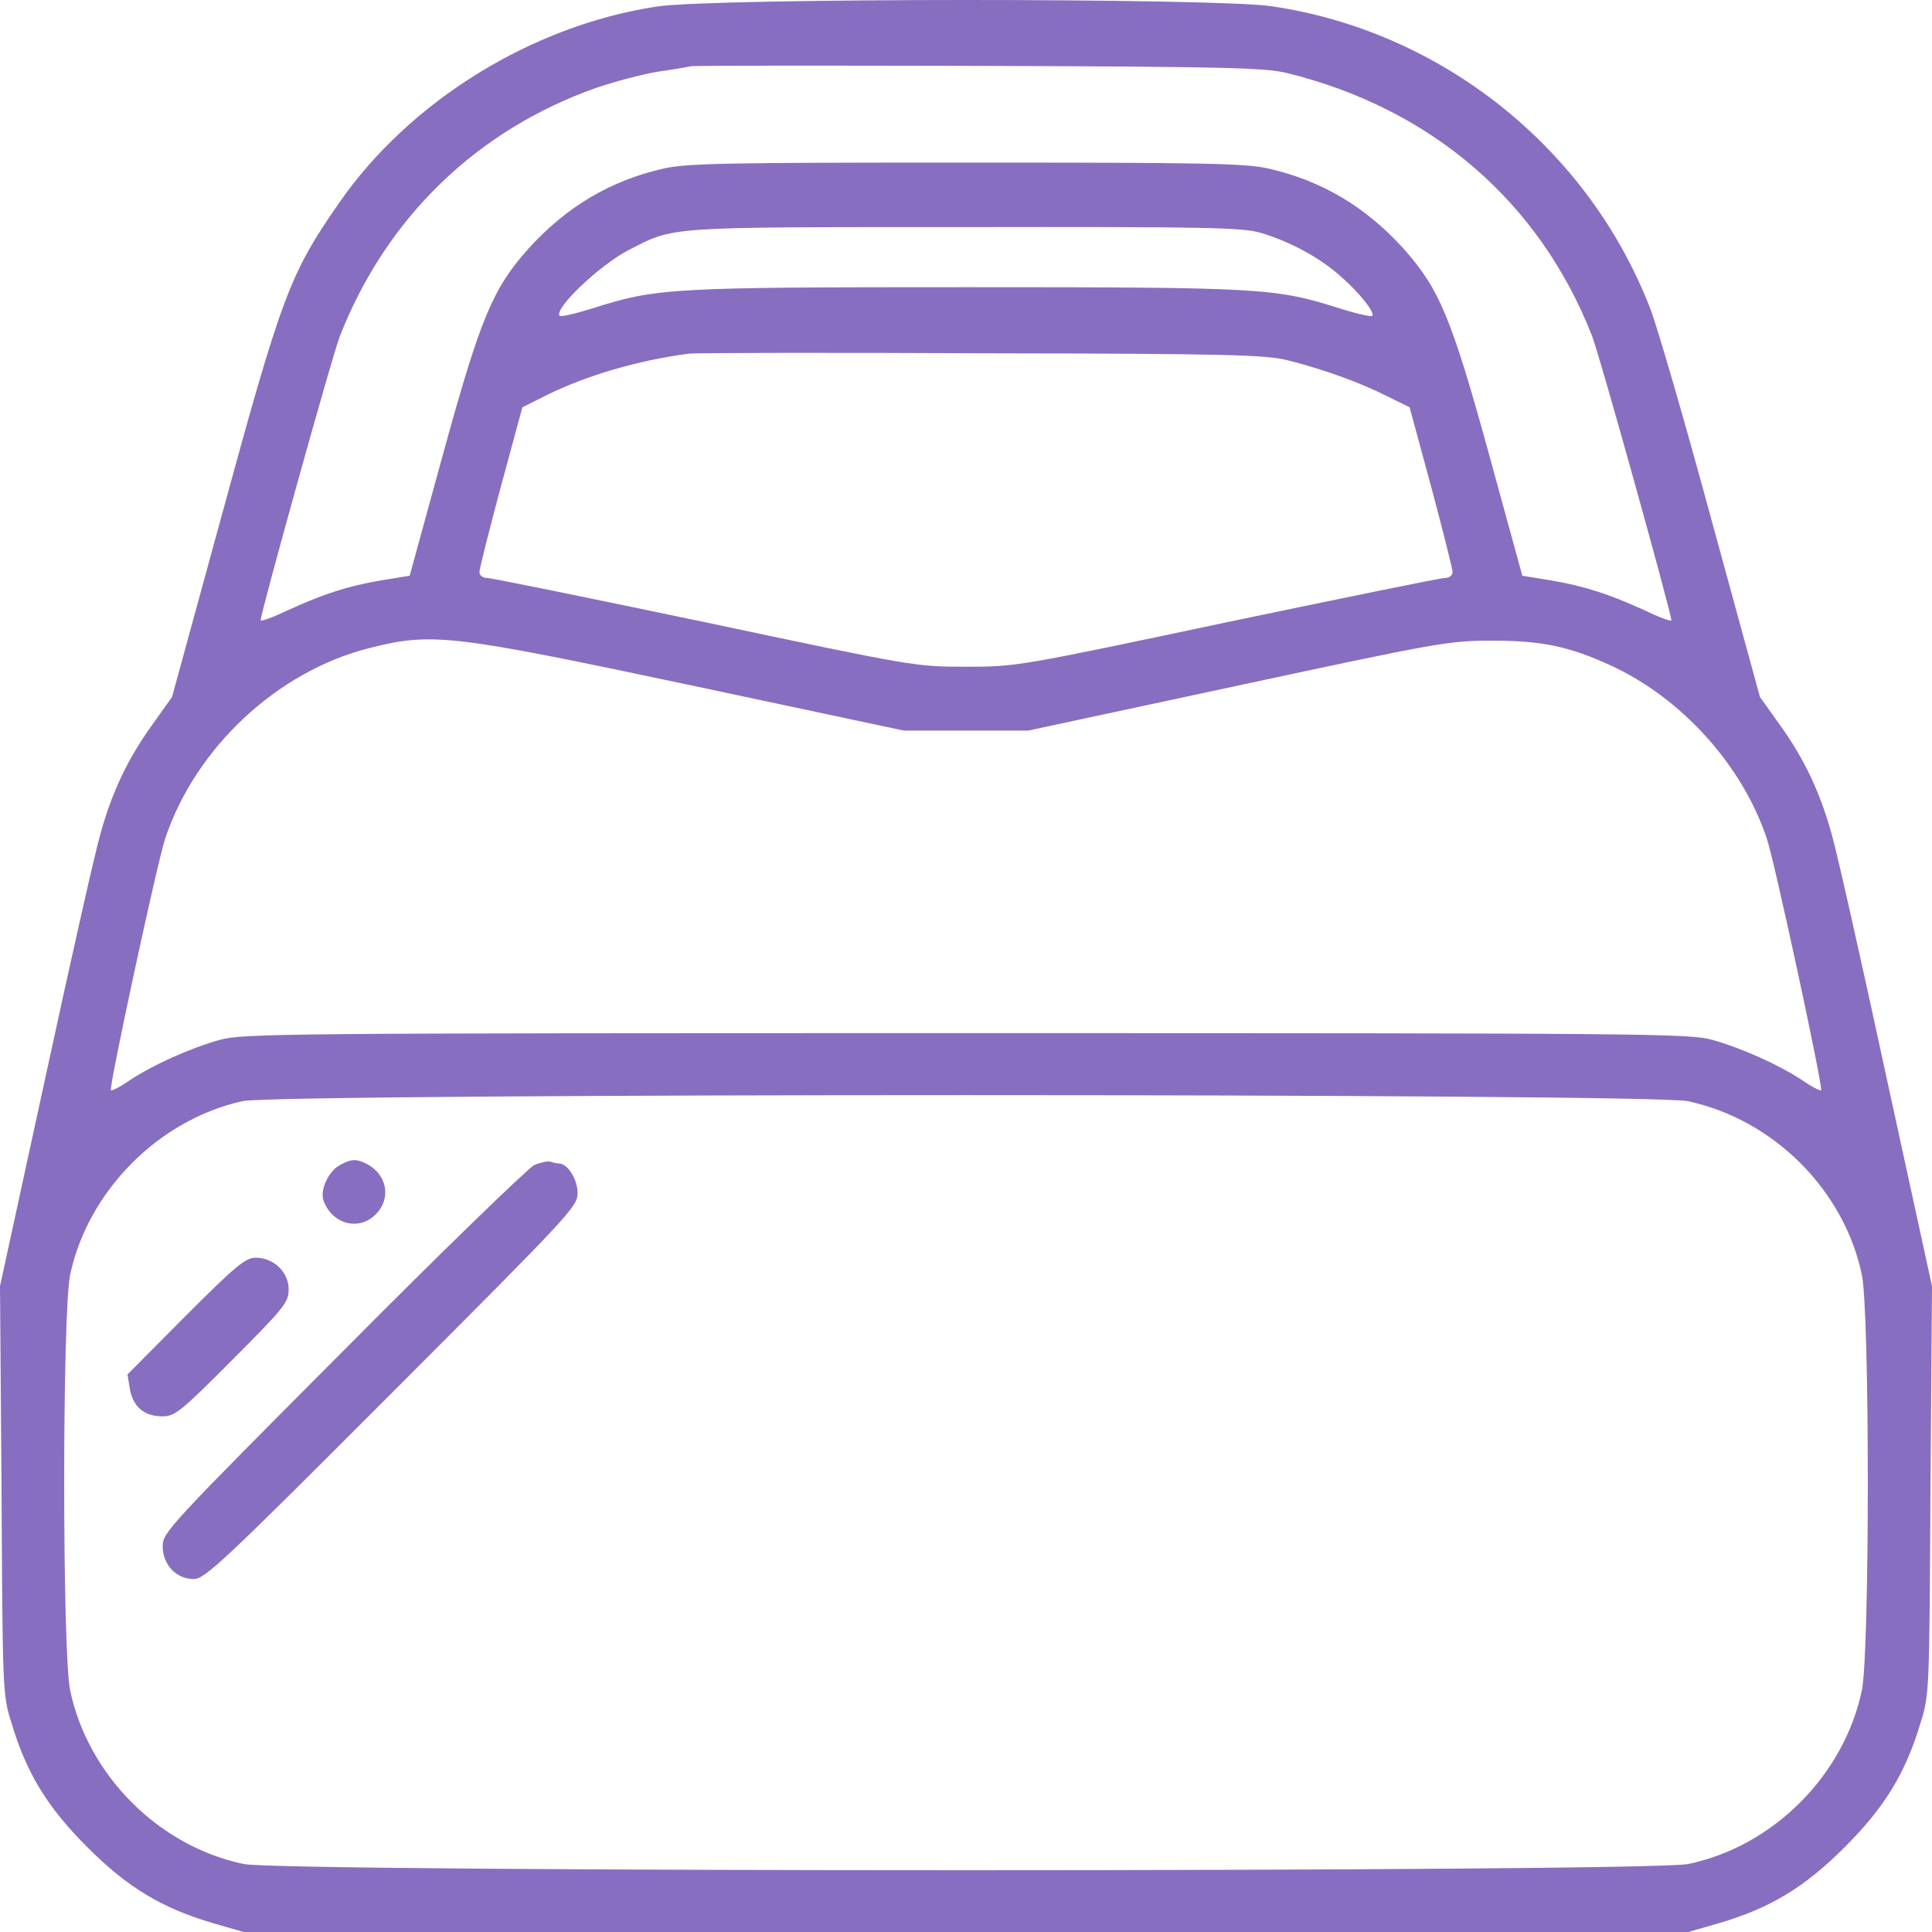<svg width="20" height="20" viewBox="0 0 20 20" fill="none" xmlns="http://www.w3.org/2000/svg">
<path d="M6.798 0.068C5.51 0.263 4.241 1.045 3.51 2.101C2.999 2.836 2.917 3.055 2.284 5.377L1.781 7.215L1.578 7.5C1.324 7.852 1.16 8.196 1.039 8.634C0.984 8.822 0.73 9.952 0.472 11.144L0 13.314L0.016 15.426C0.027 17.494 0.027 17.545 0.117 17.83C0.273 18.354 0.488 18.706 0.902 19.12C1.324 19.543 1.679 19.754 2.21 19.91L2.522 20H10H17.477L17.79 19.91C18.321 19.754 18.676 19.543 19.098 19.12C19.512 18.706 19.727 18.354 19.883 17.83C19.973 17.545 19.973 17.494 19.984 15.426L20 13.314L19.527 11.144C19.27 9.952 19.016 8.822 18.961 8.634C18.84 8.196 18.676 7.852 18.422 7.5L18.219 7.215L17.716 5.377C17.442 4.365 17.157 3.387 17.087 3.204C16.447 1.538 14.928 0.322 13.159 0.064C12.569 -0.022 7.364 -0.022 6.798 0.068ZM13.323 0.756C14.818 1.124 15.939 2.089 16.482 3.481C16.556 3.665 17.302 6.347 17.302 6.421C17.302 6.437 17.173 6.39 17.021 6.316C16.65 6.148 16.4 6.066 16.048 6.007L15.759 5.96L15.416 4.709C15.025 3.286 14.9 2.989 14.526 2.57C14.135 2.14 13.682 1.87 13.132 1.745C12.889 1.69 12.479 1.683 10 1.683C7.521 1.683 7.111 1.69 6.868 1.745C6.318 1.87 5.865 2.14 5.474 2.57C5.1 2.989 4.975 3.286 4.584 4.709L4.241 5.96L3.952 6.007C3.6 6.066 3.35 6.148 2.983 6.316C2.827 6.39 2.698 6.437 2.698 6.421C2.698 6.347 3.444 3.665 3.518 3.481C3.998 2.254 4.936 1.346 6.173 0.909C6.357 0.846 6.638 0.772 6.798 0.744C6.958 0.721 7.118 0.694 7.15 0.686C7.181 0.678 8.528 0.678 10.137 0.682C12.682 0.69 13.1 0.701 13.323 0.756ZM13.05 2.41C13.354 2.5 13.663 2.668 13.873 2.856C14.073 3.028 14.237 3.239 14.205 3.27C14.194 3.282 14.041 3.247 13.866 3.192C13.202 2.981 13.065 2.973 10 2.973C6.935 2.973 6.798 2.981 6.134 3.192C5.959 3.247 5.806 3.282 5.795 3.27C5.724 3.204 6.205 2.746 6.505 2.59C6.989 2.343 6.853 2.351 9.984 2.351C12.499 2.347 12.862 2.355 13.05 2.41ZM13.319 3.727C13.686 3.817 14.084 3.962 14.354 4.099L14.592 4.216L14.815 5.037C14.936 5.491 15.037 5.89 15.037 5.921C15.037 5.956 15.002 5.983 14.959 5.983C14.912 5.983 13.897 6.191 12.702 6.441C10.543 6.898 10.523 6.902 10 6.902C9.477 6.902 9.457 6.898 7.298 6.441C6.103 6.191 5.088 5.983 5.041 5.983C4.998 5.983 4.963 5.956 4.963 5.921C4.963 5.89 5.064 5.491 5.185 5.037L5.408 4.216L5.666 4.087C6.08 3.884 6.603 3.731 7.13 3.661C7.196 3.653 8.555 3.649 10.156 3.657C12.687 3.661 13.096 3.673 13.319 3.727ZM7.189 7.102L9.356 7.563H10H10.644L12.811 7.098C14.889 6.652 14.998 6.632 15.447 6.632C15.959 6.632 16.24 6.691 16.662 6.883C17.403 7.219 18.036 7.919 18.29 8.681C18.372 8.924 18.875 11.262 18.852 11.285C18.844 11.297 18.754 11.25 18.657 11.183C18.422 11.027 18.044 10.855 17.727 10.765C17.489 10.699 17.122 10.695 10 10.695C2.878 10.695 2.511 10.699 2.273 10.765C1.956 10.855 1.578 11.027 1.343 11.183C1.246 11.25 1.156 11.297 1.148 11.285C1.125 11.262 1.628 8.924 1.71 8.681C2.023 7.743 2.866 6.953 3.815 6.711C4.475 6.543 4.658 6.566 7.189 7.102ZM17.47 11.399C18.356 11.586 19.09 12.317 19.274 13.197C19.356 13.596 19.356 17.099 19.274 17.498C19.09 18.377 18.356 19.113 17.477 19.296C17.068 19.382 2.932 19.382 2.522 19.296C1.644 19.113 0.91 18.377 0.726 17.498C0.644 17.099 0.644 13.596 0.726 13.197C0.91 12.329 1.644 11.59 2.511 11.399C2.889 11.316 17.083 11.316 17.47 11.399Z" fill="#886EC0"/>
<path d="M3.513 12.064C3.4 12.127 3.31 12.322 3.349 12.427C3.435 12.673 3.716 12.747 3.888 12.572C4.052 12.412 4.009 12.162 3.802 12.052C3.693 11.994 3.638 11.994 3.513 12.064Z" fill="#886EC0"/>
<path d="M5.53 12.061C5.467 12.092 4.573 12.956 3.55 13.988C1.75 15.794 1.684 15.865 1.684 16.006C1.684 16.197 1.824 16.346 2.004 16.346C2.121 16.346 2.301 16.178 4.054 14.422C5.912 12.561 5.979 12.491 5.979 12.35C5.979 12.209 5.877 12.045 5.787 12.045C5.768 12.045 5.729 12.037 5.698 12.025C5.67 12.018 5.596 12.033 5.53 12.061Z" fill="#886EC0"/>
<path d="M1.922 13.622L1.32 14.228L1.344 14.377C1.375 14.56 1.492 14.662 1.68 14.662C1.808 14.662 1.867 14.619 2.406 14.076C2.945 13.536 2.988 13.481 2.988 13.348C2.988 13.169 2.835 13.02 2.648 13.02C2.542 13.02 2.445 13.098 1.922 13.622Z" fill="#886EC0"/>
</svg>
